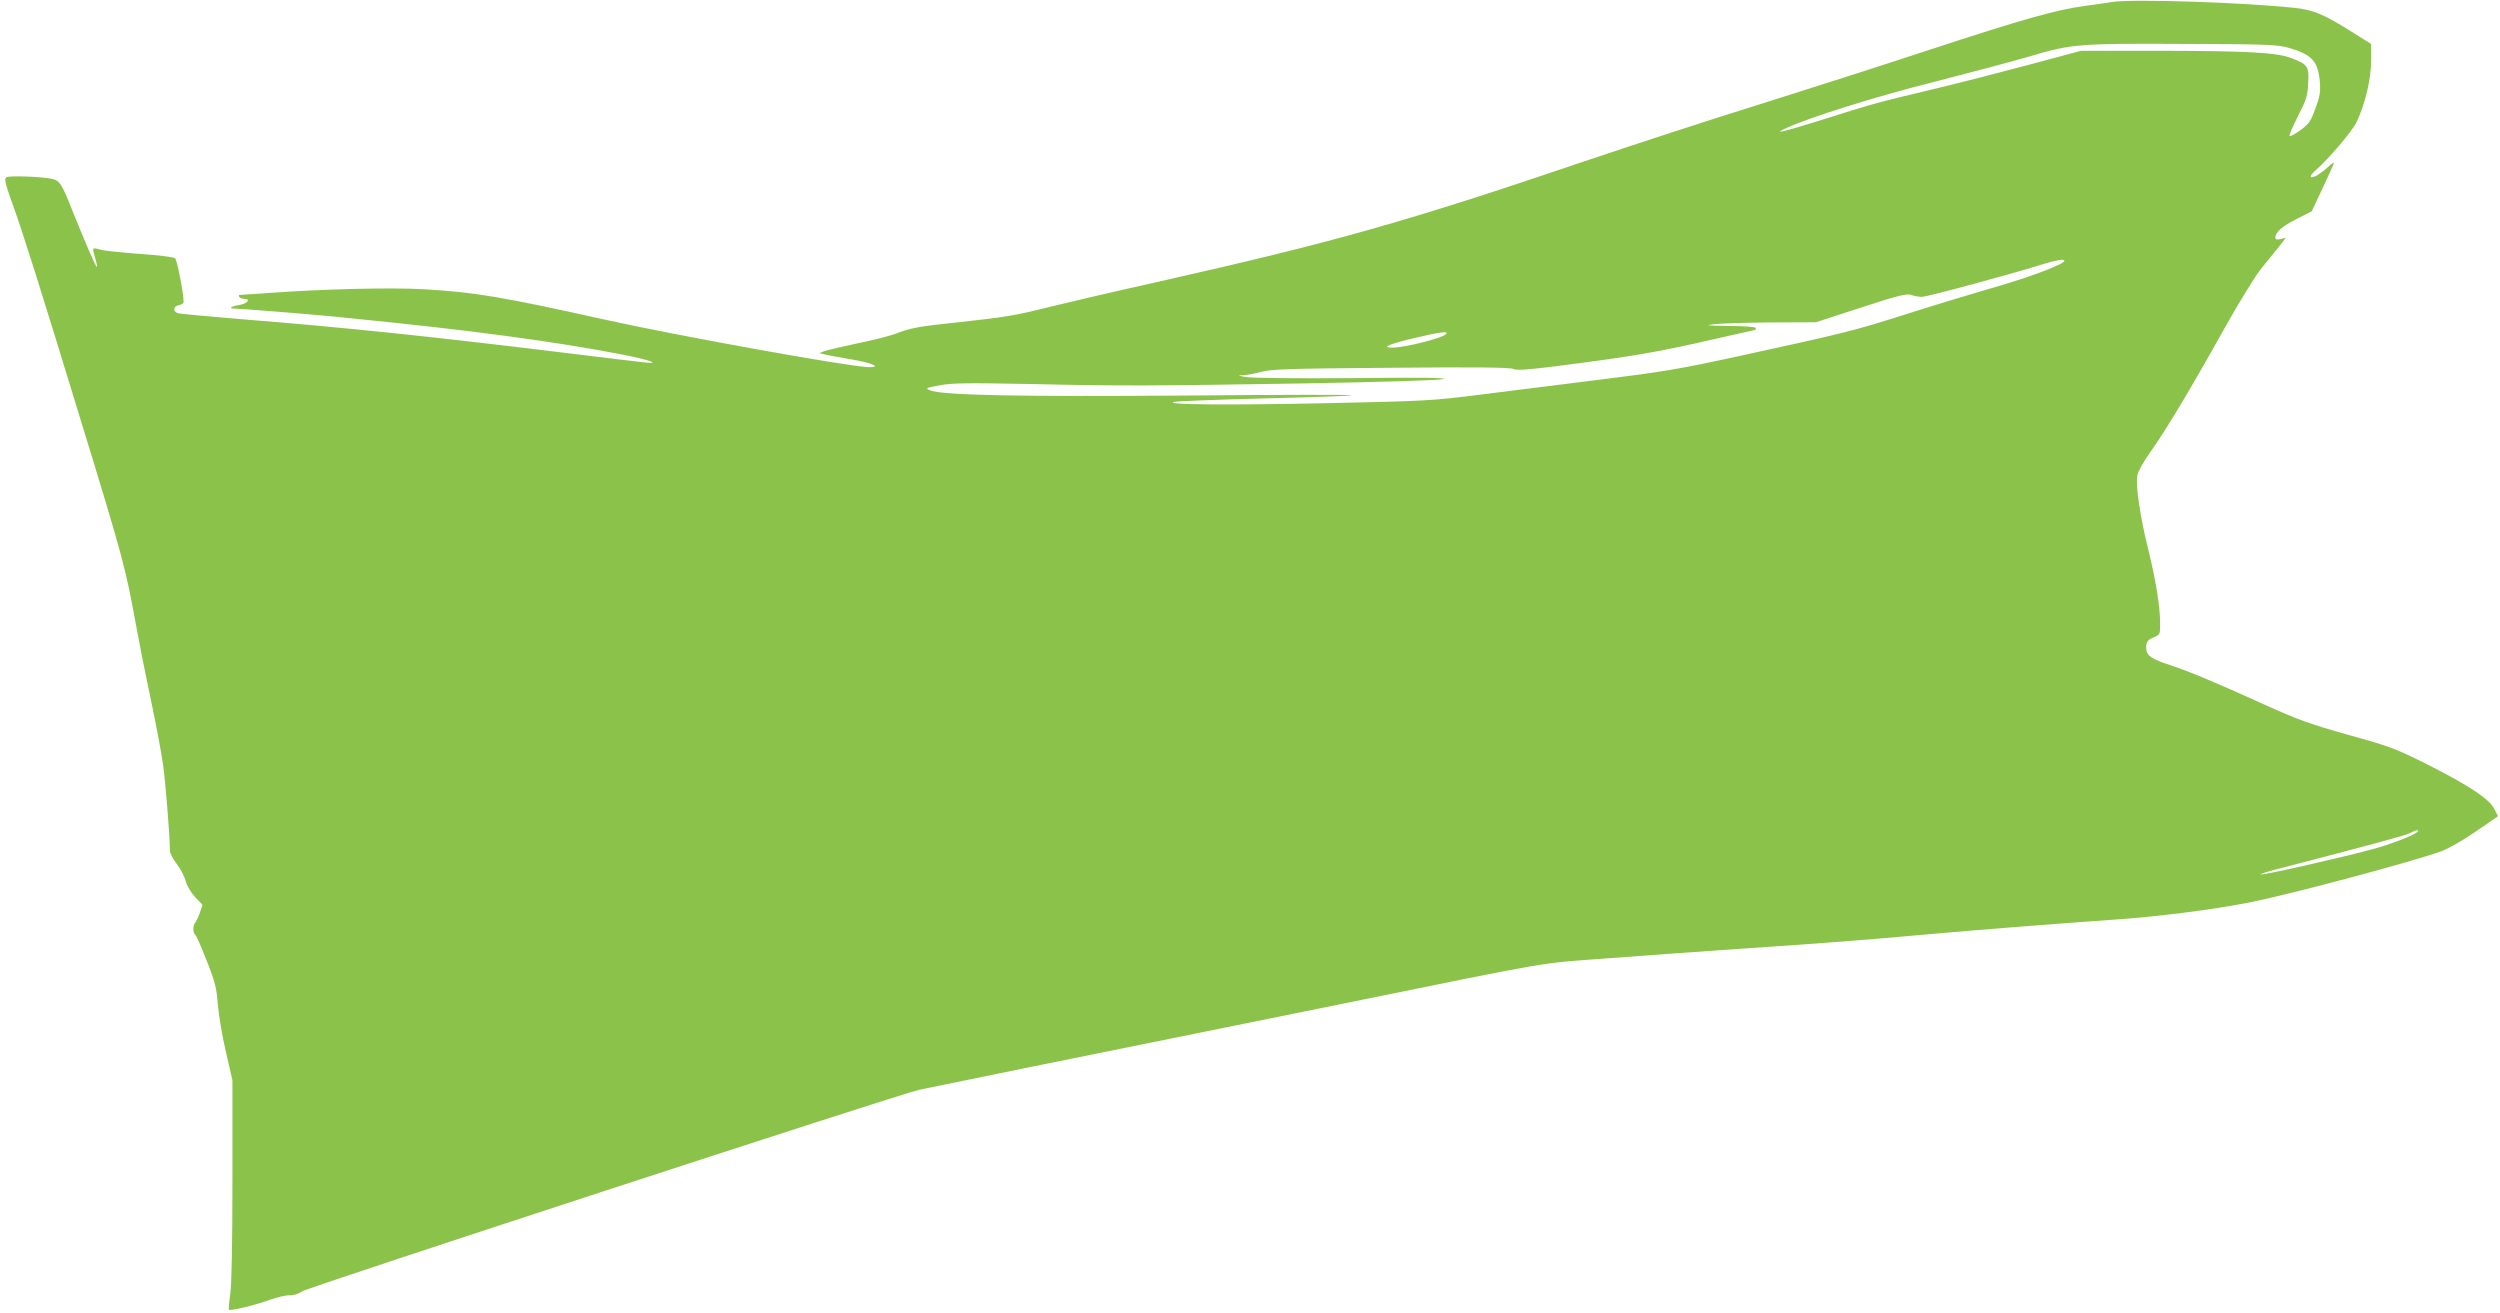 <?xml version="1.0" standalone="no"?>
<!DOCTYPE svg PUBLIC "-//W3C//DTD SVG 20010904//EN"
 "http://www.w3.org/TR/2001/REC-SVG-20010904/DTD/svg10.dtd">
<svg version="1.0" xmlns="http://www.w3.org/2000/svg"
 width="1280pt" height="672pt" viewBox="0 0 1280 672"
 preserveAspectRatio="xMidYMid meet">
<g transform="translate(0,672) scale(0.1,-0.1)"
fill="#8bc34a" stroke="none">
<path d="M10815 6710 c-33 -5 -98 -15 -145 -21 -142 -19 -325 -71 -785 -222
-242 -80 -636 -206 -875 -281 -239 -74 -649 -208 -910 -296 -908 -308 -1271
-410 -2180 -615 -212 -47 -455 -104 -540 -125 -184 -46 -227 -53 -473 -80
-202 -21 -246 -29 -322 -59 -27 -10 -115 -33 -195 -49 -80 -17 -157 -35 -170
-40 l-25 -10 25 -6 c14 -4 74 -15 133 -25 110 -18 163 -41 98 -41 -91 0 -984
161 -1361 245 -512 114 -665 140 -920 154 -163 10 -522 1 -795 -19 -77 -5
-144 -10 -148 -10 -5 0 -5 -4 -2 -10 3 -5 15 -10 26 -10 35 0 15 -25 -24 -31
-44 -7 -60 -19 -26 -19 25 0 354 -26 444 -35 28 -2 97 -9 155 -15 598 -59
1048 -119 1395 -187 133 -26 194 -49 100 -38 -27 3 -214 25 -415 50 -696 85
-1124 129 -1635 170 -170 14 -320 28 -333 31 -29 8 -25 38 6 42 12 2 22 10 22
18 0 42 -33 211 -43 221 -7 7 -81 16 -180 23 -93 7 -183 16 -200 21 -46 13
-46 13 -31 -38 8 -25 12 -48 10 -50 -4 -4 -67 143 -126 290 -52 133 -65 153
-102 161 -58 12 -223 18 -236 8 -11 -7 -5 -34 31 -133 53 -145 149 -451 350
-1109 221 -721 230 -756 286 -1065 17 -93 51 -264 76 -380 24 -115 51 -257 59
-315 13 -88 36 -373 36 -446 0 -12 15 -41 34 -66 19 -24 40 -64 46 -87 6 -25
28 -61 49 -84 l38 -40 -14 -41 c-8 -23 -19 -45 -24 -51 -12 -12 -12 -52 0 -60
5 -3 32 -63 59 -133 43 -108 51 -141 57 -222 4 -52 22 -162 41 -243 l34 -148
0 -509 c0 -326 -4 -536 -11 -585 -6 -42 -9 -78 -7 -81 8 -7 137 24 210 51 37
13 82 24 101 23 20 -1 46 7 63 20 27 20 3053 1008 3159 1032 41 9 1050 215
1425 290 52 11 385 78 740 150 1115 227 996 206 1370 234 184 14 504 37 710
51 389 26 632 45 905 70 217 20 742 61 950 75 233 15 531 53 720 91 221 45
826 207 976 261 37 14 114 58 177 102 l112 77 -19 37 c-26 52 -131 121 -341
227 -161 81 -192 93 -405 152 -196 55 -260 78 -430 155 -260 118 -381 168
-485 203 -85 27 -117 47 -120 75 -5 38 2 52 35 66 34 14 35 16 35 67 0 90 -20
214 -59 376 -43 171 -67 332 -58 386 3 20 32 72 67 121 78 109 200 312 376
627 76 136 163 278 194 315 30 37 71 87 90 111 l34 44 -27 -7 c-19 -4 -27 -3
-27 7 0 28 35 59 109 96 l77 39 57 121 c31 66 57 123 57 127 0 4 -12 -4 -27
-18 -40 -37 -82 -62 -91 -54 -4 4 6 19 23 33 68 59 189 202 211 248 45 97 74
221 74 314 l0 86 -86 54 c-157 99 -209 121 -309 131 -263 28 -825 46 -930 30z
m900 -234 c120 -34 152 -68 162 -168 5 -58 2 -78 -22 -143 -23 -65 -33 -79
-76 -111 -28 -20 -53 -34 -56 -30 -4 3 16 49 43 102 43 84 49 104 52 169 5 85
-2 95 -85 127 -75 29 -217 37 -663 38 l-415 0 -257 -69 c-142 -38 -371 -97
-510 -130 -277 -66 -302 -73 -558 -154 -208 -65 -257 -76 -185 -43 117 54 453
160 751 235 176 45 399 104 495 132 218 65 248 67 824 64 383 -1 448 -4 500
-19z m-1145 -1091 c0 -17 -172 -82 -355 -135 -115 -33 -322 -96 -460 -140
-267 -85 -322 -98 -855 -214 -298 -65 -394 -81 -710 -120 -201 -25 -477 -60
-615 -77 -235 -30 -281 -33 -770 -43 -510 -11 -845 -8 -795 6 14 4 223 12 464
18 242 6 442 13 445 16 4 4 -372 3 -834 -1 -849 -7 -1260 1 -1321 26 -28 12
-27 12 46 26 61 12 144 13 455 7 493 -11 609 -10 1415 3 399 7 689 16 710 22
25 7 -109 9 -455 5 -269 -2 -517 0 -550 5 -47 7 -52 9 -23 10 20 0 63 8 95 17
49 14 148 17 664 21 432 4 612 2 626 -6 16 -8 69 -5 220 14 399 51 521 72 820
141 105 24 194 44 197 44 3 0 6 5 6 10 0 6 -53 11 -137 11 -113 2 -127 3 -78
9 33 4 164 8 291 9 l231 1 231 75 c192 63 235 73 257 65 14 -5 39 -10 55 -10
27 0 478 122 625 169 60 19 105 26 105 16z m-3165 -374 c-12 -20 -211 -71
-278 -71 -58 0 -14 19 114 49 131 31 174 37 164 22z m4975 -2546 c0 -13 -109
-57 -218 -89 -135 -38 -581 -140 -588 -133 -2 2 31 13 73 24 504 131 672 176
693 188 28 14 40 18 40 10z"/>
</g>
</svg>
